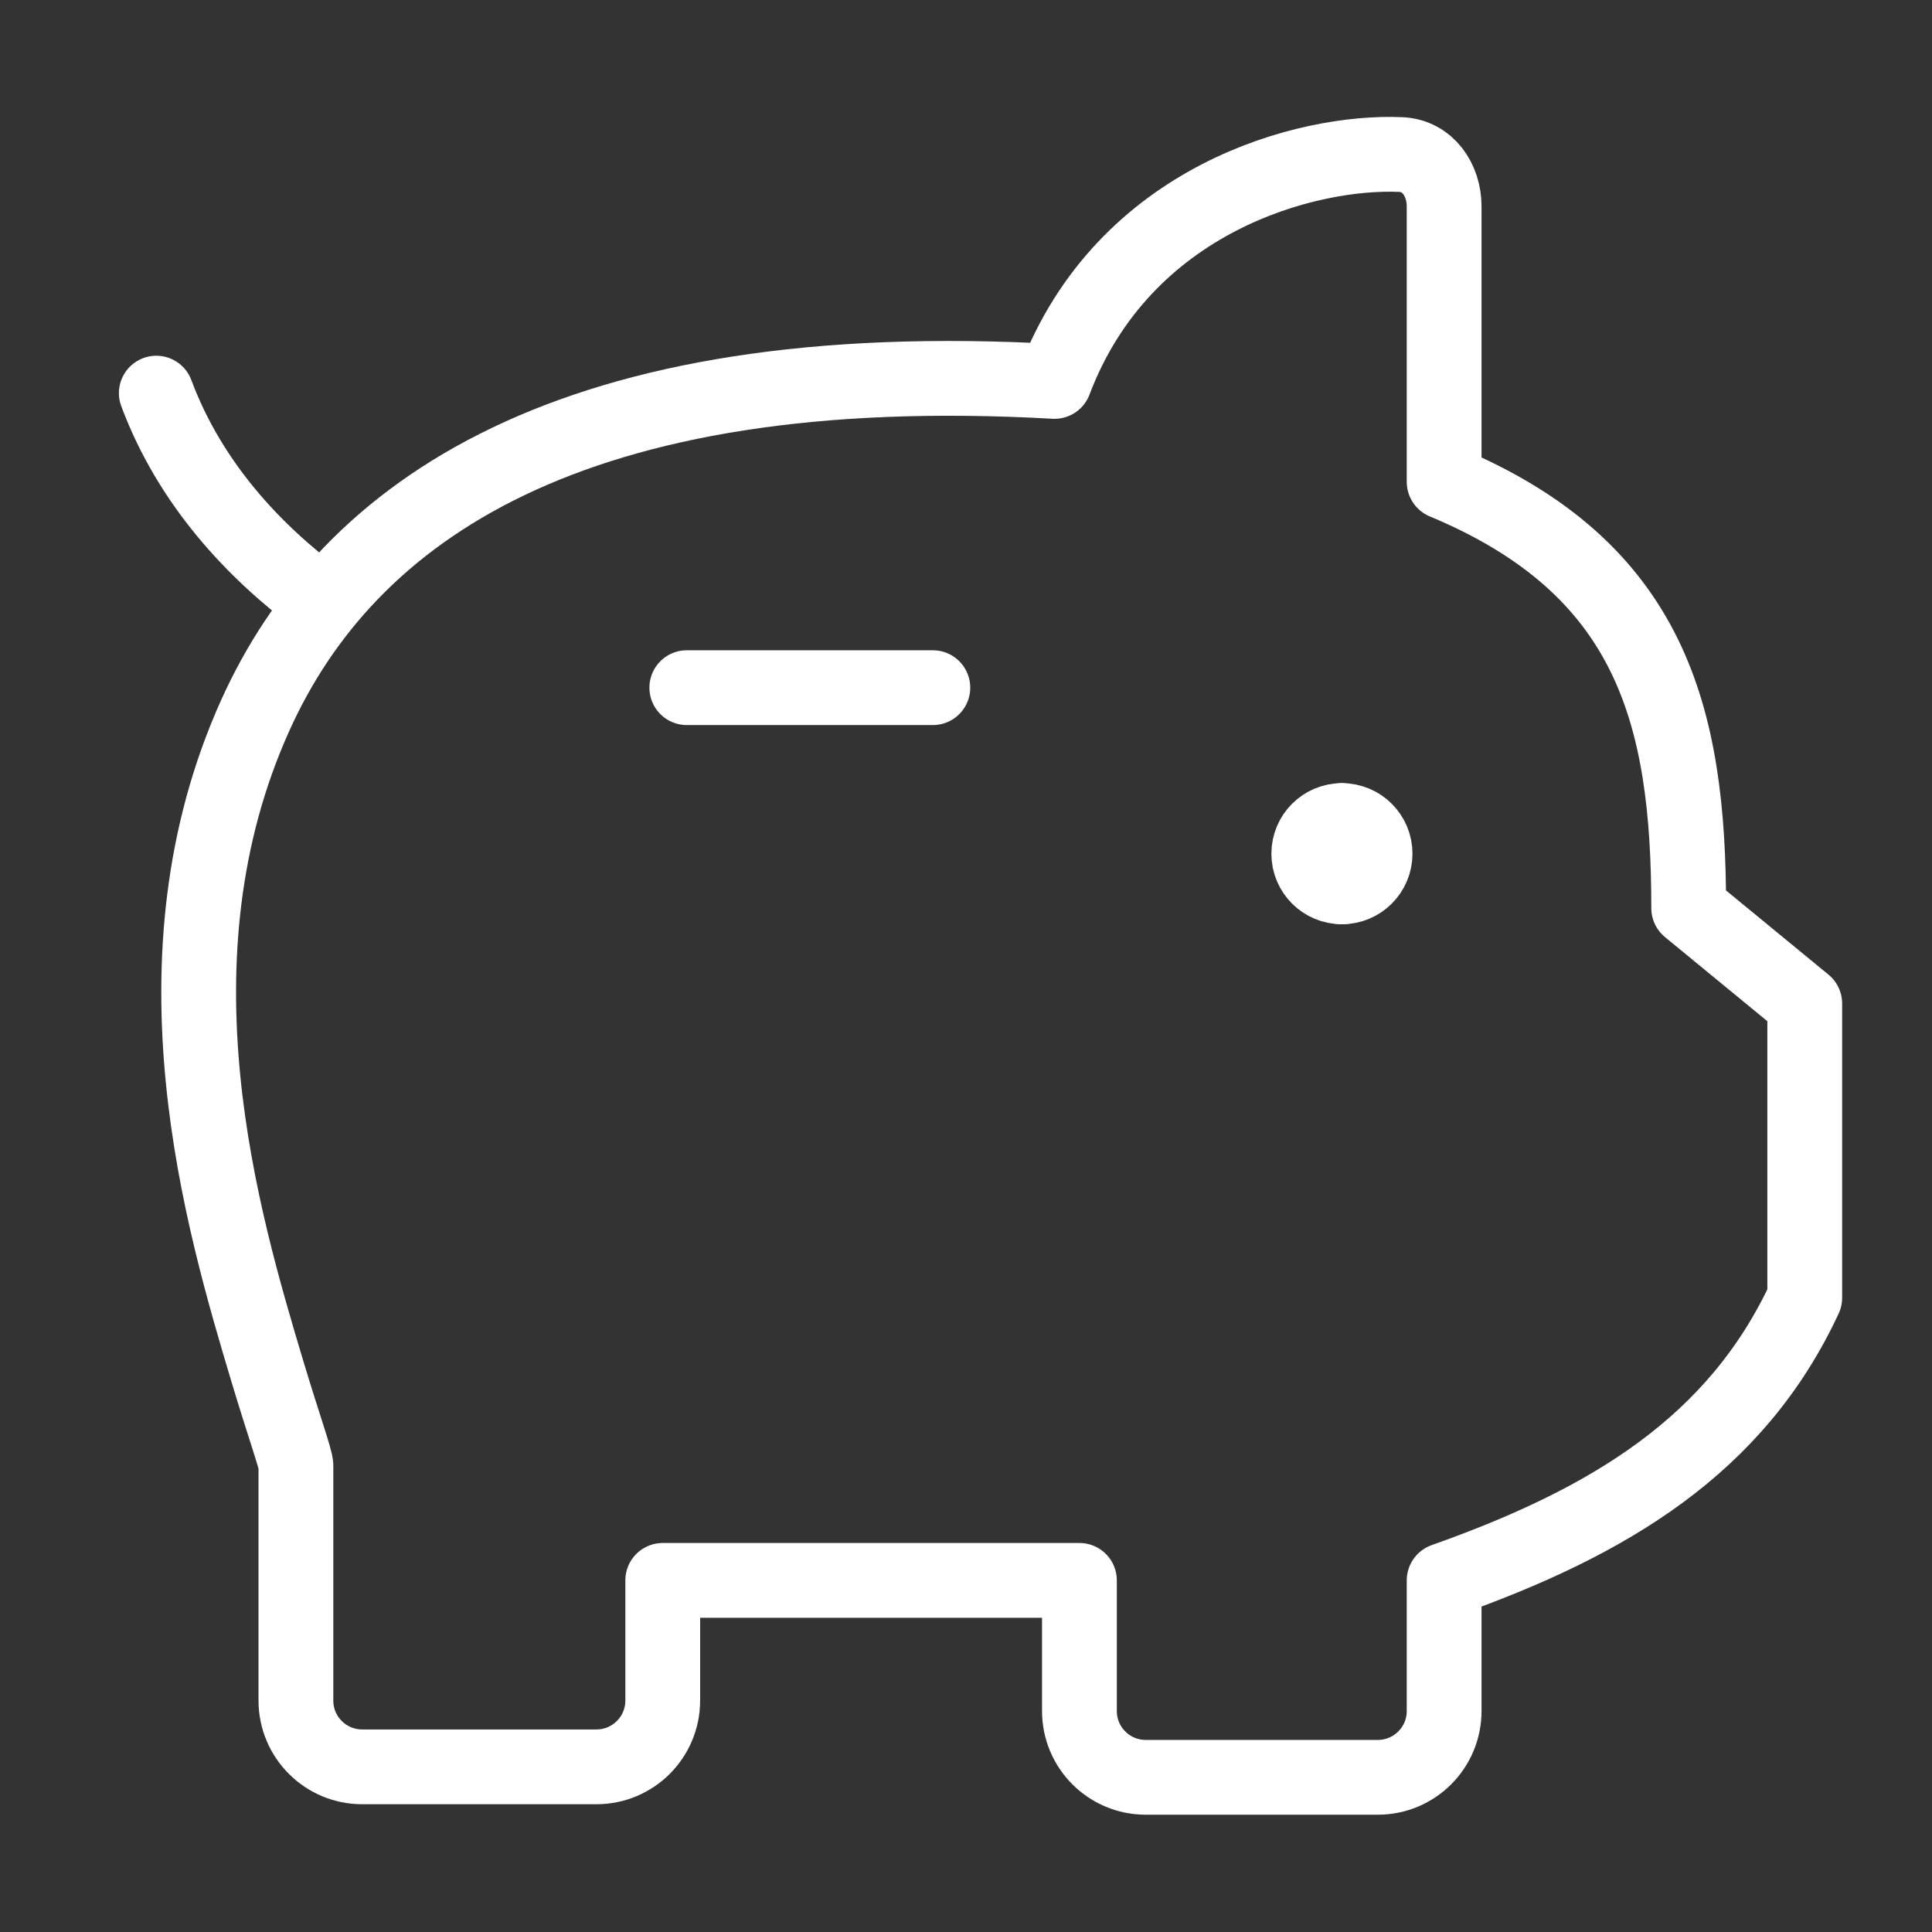 <?xml version="1.0" encoding="UTF-8"?>
<svg id="Ebene_2" data-name="Ebene 2" xmlns="http://www.w3.org/2000/svg" width="155" height="155" viewBox="0 0 155 155">
  <rect x="0" y="0" width="155" height="155" fill="#333333" stroke="none"/>
  <defs>
    <style>
      .cls-1, .cls-2 {
        fill: none;
      }

      .cls-2 {
        stroke: #fff;
        stroke-linecap: round;
        stroke-linejoin: round;
        stroke-width: 6px;
      }
    </style>
  </defs>
  <g id="Piggy-Bank--Streamline-Core.svg">
    <g>
      <rect class="cls-1" width="155" height="155"/>
      <g id="piggy-bank--institution-saving-bank-payment-finance">
        <path id="Vector_2206" data-name="Vector 2206" class="cls-2" d="M12.54,31.54c2.7,7.24,7.83,12.71,13.07,16.59"/>
        <path id="Vector_2207" data-name="Vector 2207" class="cls-2" d="M74.84,55.17h-19.74"/>
        <g id="Group_4470" data-name="Group 4470">
          <path id="Ellipse_1" data-name="Ellipse 1" class="cls-2" d="M107.66,71.15c-1.47,0-2.66-1.19-2.66-2.66s1.19-2.66,2.66-2.66"/>
          <path id="Ellipse_2" data-name="Ellipse 2" class="cls-2" d="M107.66,71.15c1.47,0,2.66-1.19,2.66-2.66s-1.19-2.66-2.66-2.66"/>
        </g>
        <path id="Vector_2208" data-name="Vector 2208" class="cls-2" d="M115.86,16.59v22.07c16.63,6.93,19.62,18.75,19.62,34.2l9.31,7.65v23.61c-5.49,11.81-15.63,17.96-28.93,22.67v10.48c0,2.94-2.38,5.32-5.32,5.32h-18.62c-2.94,0-5.32-2.38-5.32-5.32v-10.48h-33.43v9.64c0,2.94-2.38,5.32-5.32,5.32h-18.79c-2.94,0-5.32-2.38-5.32-5.32,0-6.45,0-16.72,0-18.85,0-.49-.98-3.21-2.25-7.43-3.7-12.34-9.85-33.16-1.01-52.76,7.41-16.43,25.36-28.96,64.12-26.79,5.57-14.7,20.29-18.54,27.8-18.2,2.14.1,3.46,2.02,3.46,4.16Z"/>
      </g>
    </g>
  </g>
</svg>